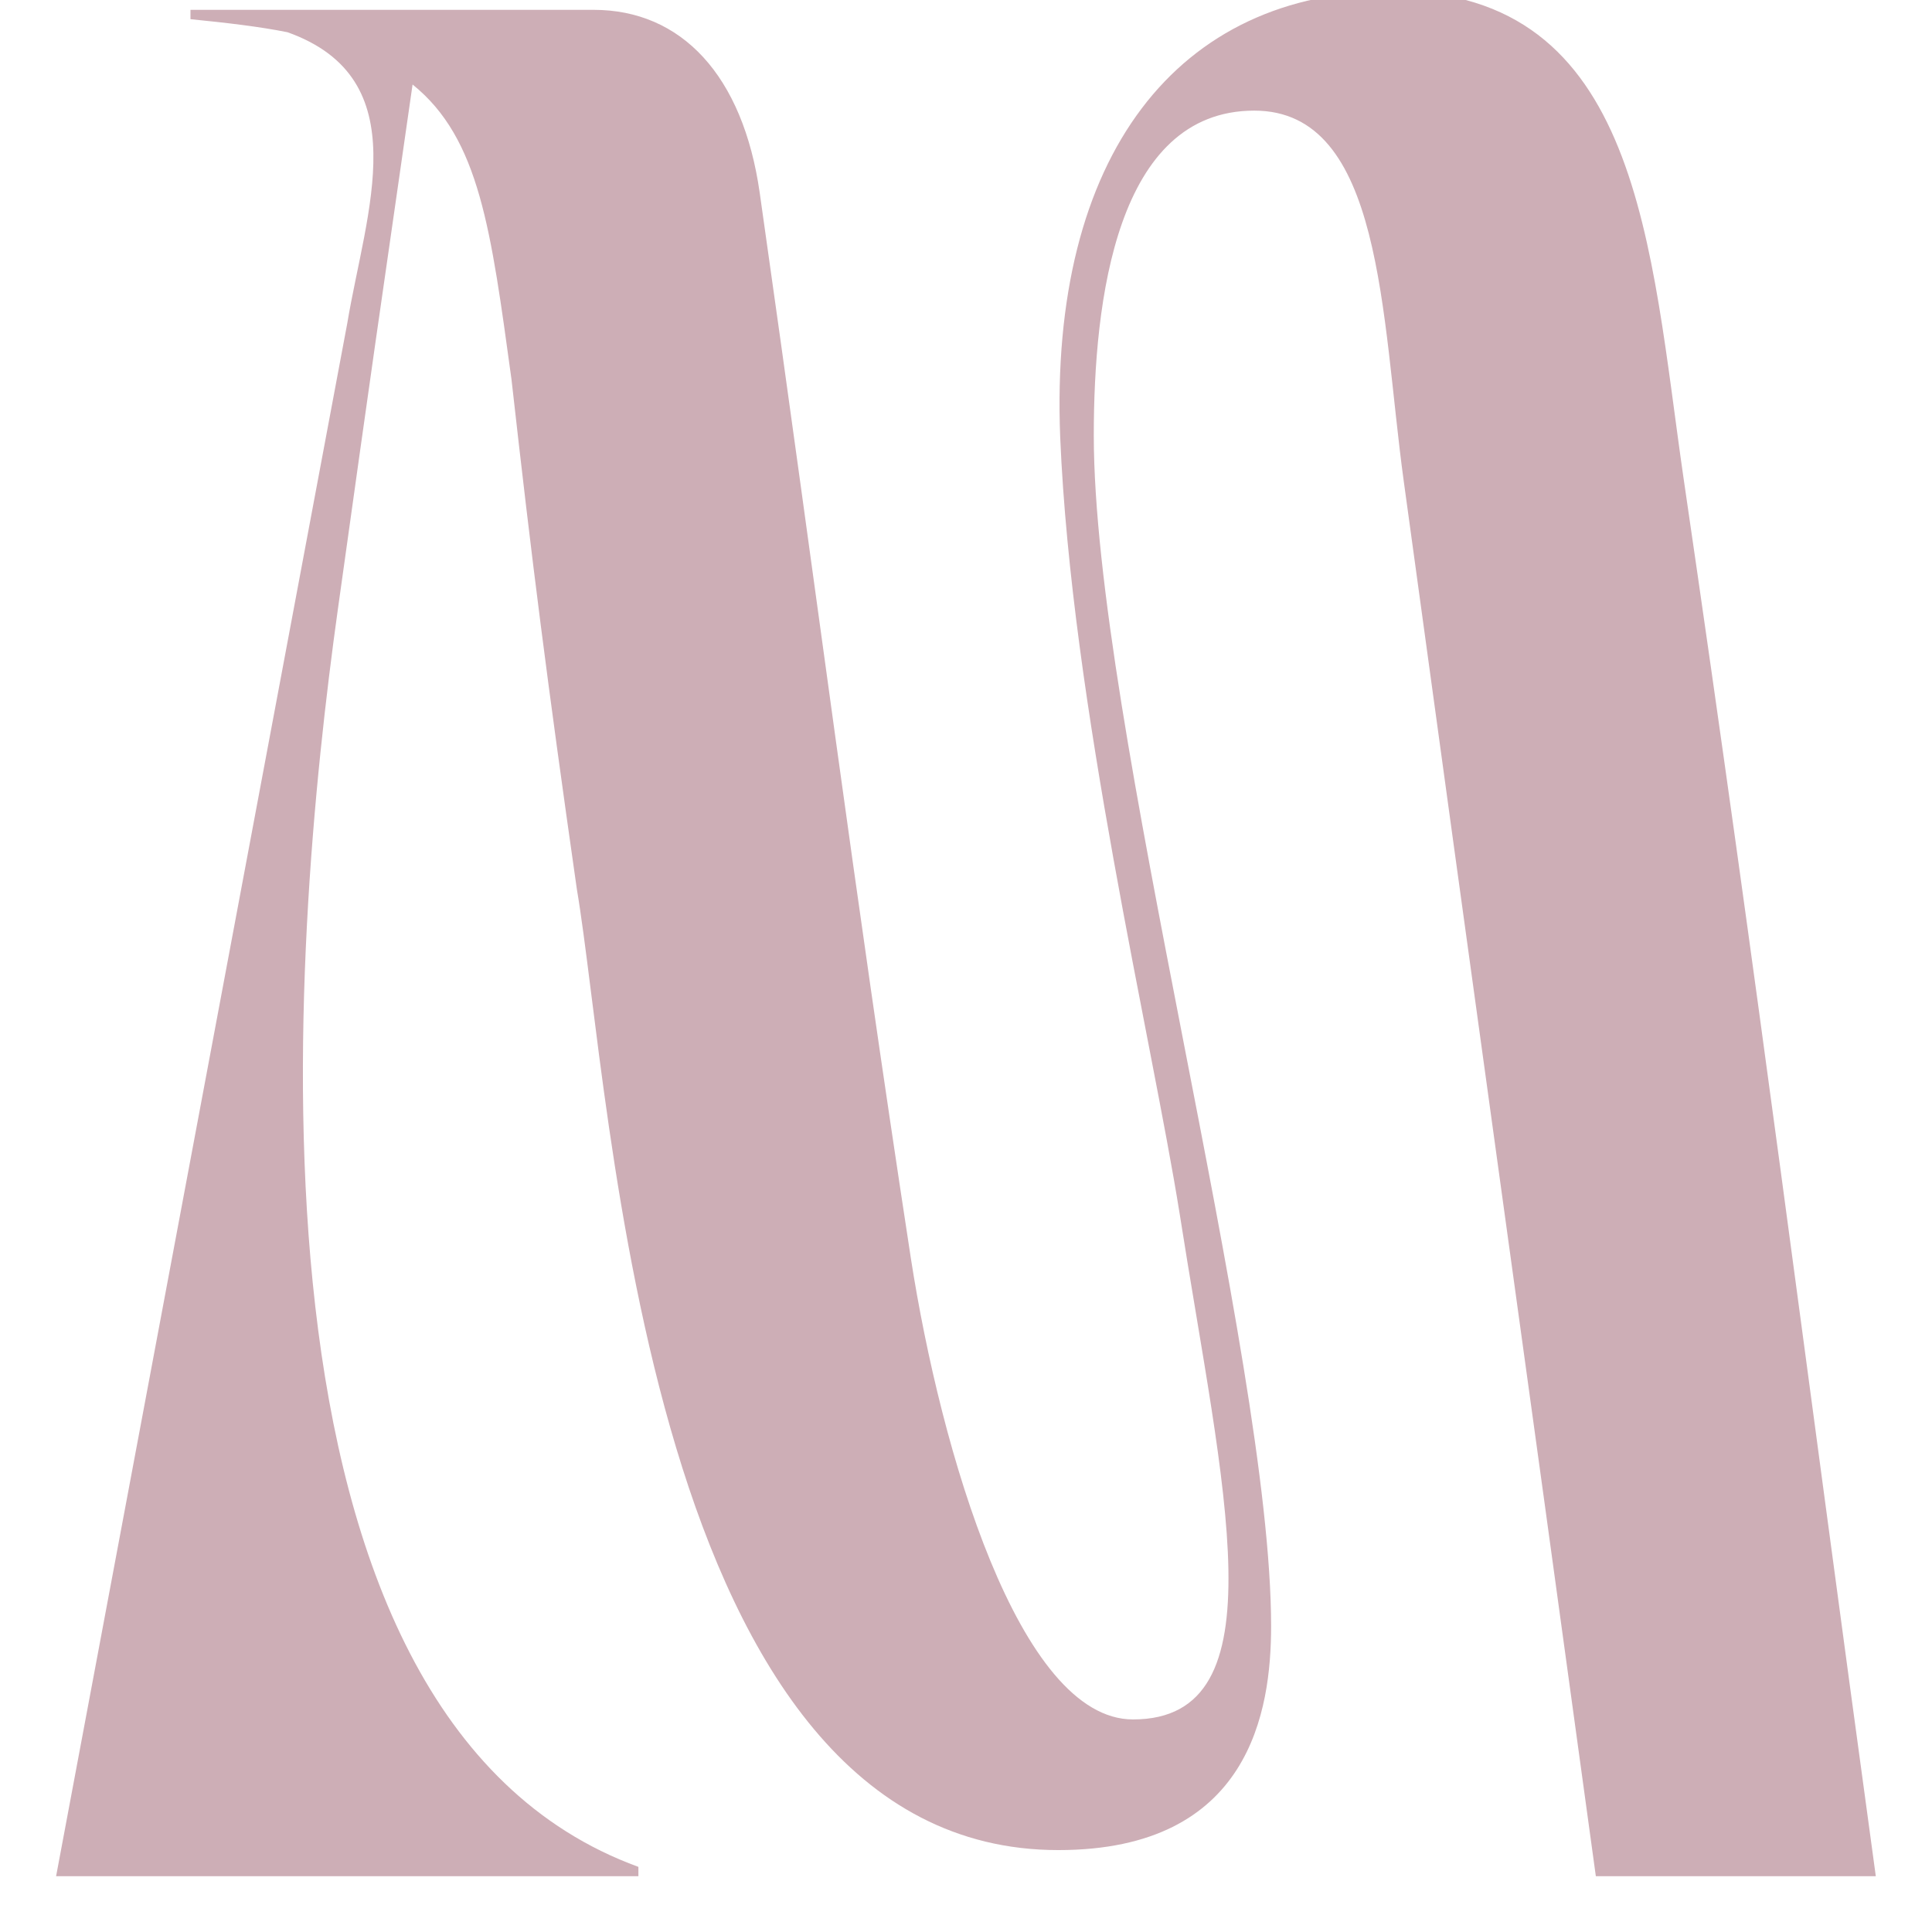 <svg xmlns="http://www.w3.org/2000/svg" xmlns:xlink="http://www.w3.org/1999/xlink" width="500" zoomAndPan="magnify" viewBox="0 0 375 375" height="500" preserveAspectRatio="xMidYMid meet" version="1.0"><defs><g/></defs><g fill="#cdaeb6" fill-opacity="1"><g transform="translate(3.643, 364.171)"><g><path d="M 120.27 0 L 120.27 -1.812 C 39.848 -31.156 52.891 -181.129 61.945 -245.973 C 69.191 -297.777 69.191 -297.414 76.438 -347.77 C 89.477 -337.266 91.652 -319.512 95.637 -290.531 C 99.621 -255.031 102.52 -232.207 108.316 -191.637 C 115.199 -151.062 121.719 -5.07 201.777 -5.07 C 239.09 -5.07 243.078 -32.242 243.078 -48.543 C 243.078 -101.07 208.66 -224.238 208.66 -279.664 C 208.66 -305.746 213.008 -342.699 239.816 -342.699 C 264.812 -342.699 264.449 -302.848 268.797 -270.969 C 282.926 -167.727 291.621 -105.781 306.109 0 L 360.449 0 C 345.957 -105.781 338.352 -167.363 323.137 -271.332 C 316.613 -316.254 314.805 -365.883 266.625 -365.883 C 224.965 -365.883 199.969 -334.004 202.141 -279.301 C 204.316 -227.5 219.891 -162.656 225.324 -128.602 C 233.656 -75.352 245.25 -30.43 216.27 -30.43 C 194.172 -30.43 178.957 -82.594 173.16 -119.906 C 161.566 -195.621 155.773 -242.715 143.816 -326.758 C 140.559 -349.582 128.602 -362.262 111.574 -362.262 L 33.328 -362.262 L 33.328 -360.449 C 40.574 -359.723 46.73 -359 52.164 -357.914 C 77.523 -348.855 67.379 -323.137 63.758 -301.398 L 7.246 0 Z M 120.27 0 "/></g></g></g></svg>